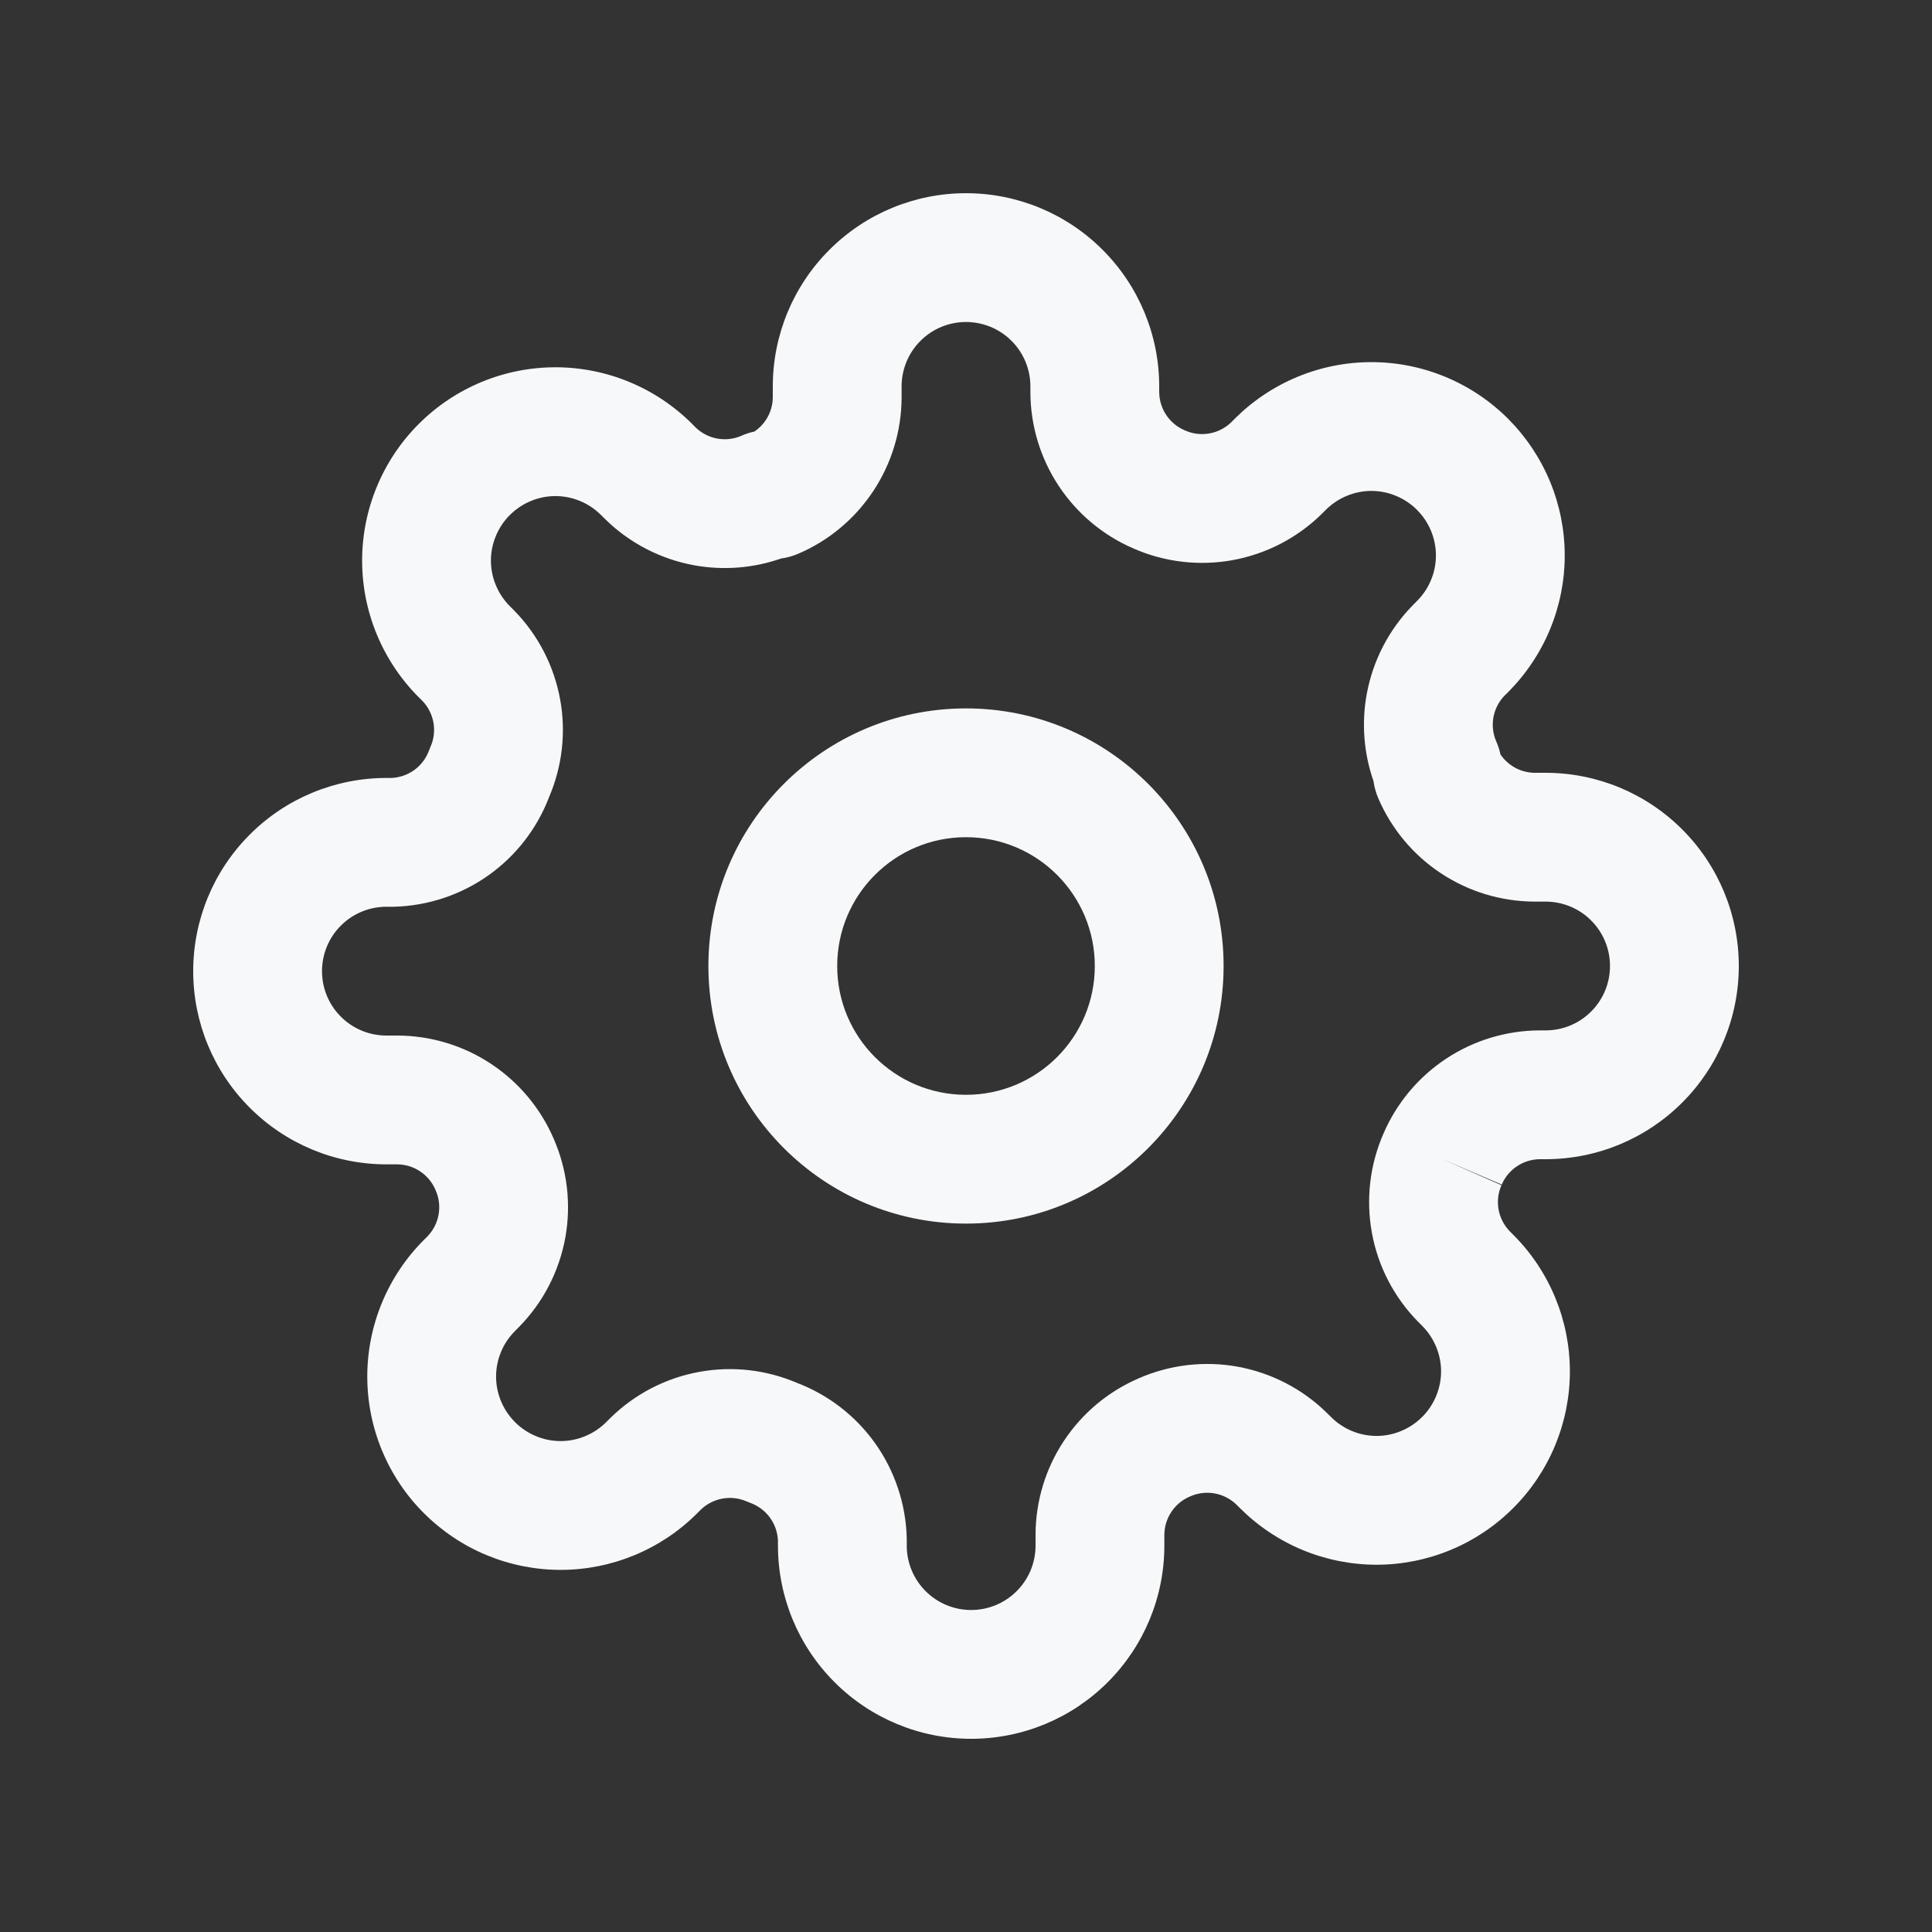 <svg width="30" height="30" viewBox="0 0 30 30" fill="none" xmlns="http://www.w3.org/2000/svg">
<rect x="0" y="0" width="30" height="30" fill="#333333" stroke="none"/>
<g clip-path="url(#clip0_3129_14811)">
<path fill-rule="evenodd" clip-rule="evenodd" d="M15 11C12.791 11 11 12.791 11 15C11 17.209 12.791 19 15 19C17.209 19 19 17.209 19 15C19 12.791 17.209 11 15 11ZM13 15C13 13.895 13.895 13 15 13C16.105 13 17 13.895 17 15C17 16.105 16.105 17 15 17C13.895 17 13 16.105 13 15Z" fill="#F7F8F9"/>
<path fill-rule="evenodd" clip-rule="evenodd" d="M23.315 18.404L22.4 18L23.319 18.394C23.369 18.277 23.452 18.178 23.558 18.108C23.663 18.038 23.786 18.001 23.913 18H24C24.796 18 25.559 17.684 26.121 17.121C26.684 16.559 27 15.796 27 15C27 14.204 26.684 13.441 26.121 12.879C25.559 12.316 24.796 12 24 12H23.832C23.706 11.999 23.583 11.962 23.478 11.892C23.407 11.845 23.346 11.785 23.299 11.715C23.285 11.647 23.263 11.58 23.235 11.516C23.182 11.397 23.167 11.266 23.19 11.138C23.213 11.011 23.273 10.895 23.362 10.802L23.417 10.748C23.695 10.469 23.917 10.138 24.068 9.774C24.219 9.41 24.297 9.019 24.297 8.625C24.297 8.231 24.219 7.84 24.068 7.476C23.917 7.112 23.696 6.782 23.418 6.503C23.139 6.224 22.808 6.003 22.444 5.852C22.08 5.701 21.689 5.623 21.295 5.623C20.901 5.623 20.51 5.701 20.146 5.852C19.782 6.003 19.451 6.224 19.172 6.503L19.118 6.558C19.025 6.647 18.909 6.707 18.782 6.73C18.654 6.753 18.523 6.738 18.404 6.685L18.394 6.681C18.277 6.631 18.178 6.548 18.108 6.442C18.038 6.337 18.001 6.214 18 6.088V6C18 5.204 17.684 4.441 17.121 3.879C16.559 3.316 15.796 3 15 3C14.204 3 13.441 3.316 12.879 3.879C12.316 4.441 12 5.204 12 6V6.168C11.999 6.294 11.962 6.417 11.892 6.522C11.845 6.593 11.785 6.654 11.715 6.701C11.647 6.715 11.58 6.737 11.516 6.765C11.397 6.818 11.266 6.833 11.138 6.81C11.011 6.787 10.895 6.727 10.802 6.638L10.748 6.583C10.469 6.304 10.138 6.083 9.774 5.932C9.41 5.781 9.019 5.703 8.625 5.703C8.231 5.703 7.84 5.781 7.476 5.932C7.112 6.083 6.781 6.304 6.503 6.583C6.224 6.861 6.003 7.192 5.852 7.556C5.701 7.92 5.623 8.311 5.623 8.705C5.623 9.099 5.701 9.49 5.852 9.854C6.003 10.218 6.224 10.549 6.503 10.828L6.558 10.882C6.647 10.975 6.707 11.091 6.73 11.218C6.753 11.346 6.738 11.477 6.685 11.596C6.677 11.616 6.669 11.635 6.661 11.655C6.616 11.777 6.536 11.883 6.43 11.959C6.326 12.033 6.203 12.075 6.076 12.08H6C5.204 12.08 4.441 12.396 3.879 12.959C3.316 13.521 3 14.284 3 15.08C3 15.876 3.316 16.639 3.879 17.201C4.441 17.764 5.204 18.08 6 18.08H6.168C6.294 18.081 6.417 18.118 6.522 18.188C6.628 18.258 6.711 18.357 6.761 18.474L6.765 18.484C6.818 18.603 6.833 18.734 6.81 18.862C6.787 18.989 6.727 19.105 6.638 19.198L6.583 19.253C6.304 19.531 6.083 19.862 5.932 20.226C5.781 20.59 5.703 20.981 5.703 21.375C5.703 21.769 5.781 22.16 5.932 22.524C6.083 22.888 6.304 23.219 6.583 23.497C6.862 23.776 7.192 23.997 7.556 24.148C7.92 24.299 8.311 24.377 8.705 24.377C9.099 24.377 9.49 24.299 9.854 24.148C10.218 23.997 10.549 23.776 10.827 23.497L10.882 23.442C10.975 23.353 11.091 23.293 11.218 23.27C11.346 23.247 11.477 23.262 11.596 23.315C11.616 23.323 11.635 23.331 11.655 23.338C11.777 23.384 11.883 23.464 11.959 23.57C12.033 23.674 12.075 23.797 12.08 23.924V24C12.08 24.796 12.396 25.559 12.959 26.121C13.521 26.684 14.284 27 15.08 27C15.876 27 16.639 26.684 17.201 26.121C17.764 25.559 18.08 24.796 18.08 24V23.832C18.081 23.706 18.118 23.583 18.188 23.478C18.258 23.372 18.357 23.289 18.474 23.239L18.484 23.235C18.603 23.182 18.734 23.167 18.862 23.19C18.989 23.213 19.105 23.273 19.198 23.362L19.253 23.417C19.531 23.695 19.862 23.917 20.226 24.068C20.59 24.219 20.981 24.297 21.375 24.297C21.769 24.297 22.16 24.219 22.524 24.068C22.888 23.917 23.219 23.696 23.497 23.417C23.776 23.139 23.997 22.808 24.148 22.444C24.299 22.08 24.377 21.689 24.377 21.295C24.377 20.901 24.299 20.51 24.148 20.146C23.997 19.782 23.776 19.451 23.497 19.173L23.442 19.118C23.353 19.025 23.293 18.909 23.27 18.782C23.247 18.654 23.262 18.523 23.315 18.404ZM14.293 5.293C14.48 5.105 14.735 5 15 5C15.265 5 15.52 5.105 15.707 5.293C15.895 5.48 16 5.735 16 6V6.09L16 6.094C16.002 6.611 16.155 7.116 16.441 7.547C16.725 7.976 17.128 8.313 17.601 8.517C18.084 8.729 18.62 8.792 19.139 8.698C19.66 8.603 20.141 8.355 20.519 7.985L20.527 7.977L20.587 7.917C20.68 7.824 20.791 7.75 20.912 7.7C21.034 7.649 21.164 7.623 21.295 7.623C21.426 7.623 21.556 7.649 21.678 7.7C21.799 7.75 21.91 7.824 22.003 7.917L22.003 7.918C22.096 8.01 22.17 8.121 22.22 8.242C22.271 8.363 22.297 8.494 22.297 8.625C22.297 8.756 22.271 8.887 22.22 9.008C22.17 9.129 22.096 9.24 22.003 9.332L21.943 9.393L21.935 9.401C21.565 9.779 21.317 10.26 21.222 10.781C21.14 11.233 21.177 11.698 21.328 12.13C21.34 12.22 21.365 12.309 21.401 12.394C21.605 12.869 21.942 13.274 22.373 13.559C22.804 13.845 23.309 13.998 23.826 14L23.83 14H24C24.265 14 24.52 14.105 24.707 14.293C24.895 14.48 25 14.735 25 15C25 15.265 24.895 15.52 24.707 15.707C24.52 15.895 24.265 16 24 16L23.91 16L23.906 16C23.389 16.002 22.884 16.155 22.453 16.441C22.024 16.725 21.687 17.128 21.483 17.601C21.271 18.084 21.208 18.62 21.302 19.139C21.396 19.66 21.645 20.141 22.015 20.519L22.023 20.527L22.083 20.587C22.176 20.68 22.25 20.791 22.3 20.912C22.351 21.034 22.377 21.164 22.377 21.295C22.377 21.426 22.351 21.556 22.3 21.678C22.25 21.799 22.176 21.91 22.083 22.003L22.082 22.003C21.99 22.096 21.879 22.17 21.758 22.22C21.637 22.271 21.506 22.297 21.375 22.297C21.244 22.297 21.113 22.271 20.992 22.22C20.871 22.17 20.76 22.096 20.668 22.003L20.607 21.943L20.599 21.935C20.221 21.565 19.74 21.317 19.219 21.222C18.7 21.128 18.164 21.191 17.681 21.403C17.208 21.607 16.805 21.944 16.521 22.373C16.235 22.804 16.082 23.309 16.08 23.826L16.08 23.83V24C16.08 24.265 15.975 24.52 15.787 24.707C15.6 24.895 15.345 25 15.08 25C14.815 25 14.56 24.895 14.373 24.707C14.185 24.52 14.08 24.265 14.08 24V23.91L14.08 23.887C14.067 23.355 13.895 22.84 13.586 22.407C13.283 21.983 12.861 21.658 12.375 21.473C11.898 21.269 11.372 21.209 10.861 21.302C10.34 21.396 9.859 21.645 9.481 22.015L9.473 22.023L9.413 22.083C9.32 22.176 9.209 22.25 9.088 22.3C8.967 22.351 8.836 22.377 8.705 22.377C8.574 22.377 8.443 22.351 8.322 22.3C8.201 22.25 8.09 22.176 7.997 22.083L7.997 22.082C7.904 21.99 7.83 21.879 7.78 21.758C7.729 21.637 7.703 21.506 7.703 21.375C7.703 21.244 7.729 21.113 7.78 20.992C7.83 20.871 7.904 20.76 7.997 20.668L8.057 20.607L8.065 20.599C8.435 20.221 8.683 19.74 8.778 19.219C8.872 18.7 8.809 18.164 8.597 17.681C8.393 17.208 8.056 16.805 7.627 16.521C7.196 16.235 6.691 16.082 6.174 16.08L6.17 16.08H6C5.735 16.08 5.48 15.975 5.293 15.787C5.105 15.6 5 15.345 5 15.08C5 14.815 5.105 14.56 5.293 14.373C5.48 14.185 5.735 14.08 6 14.08H6.09L6.113 14.08C6.645 14.067 7.161 13.895 7.593 13.586C8.017 13.283 8.342 12.861 8.527 12.375C8.731 11.898 8.791 11.372 8.698 10.861C8.603 10.34 8.355 9.859 7.985 9.481L7.977 9.473L7.917 9.413C7.824 9.32 7.75 9.209 7.7 9.088C7.649 8.967 7.623 8.836 7.623 8.705C7.623 8.574 7.649 8.443 7.7 8.322C7.75 8.201 7.824 8.09 7.917 7.997L7.918 7.997C8.01 7.904 8.121 7.83 8.242 7.78C8.363 7.729 8.494 7.703 8.625 7.703C8.756 7.703 8.887 7.729 9.008 7.78C9.129 7.83 9.24 7.904 9.332 7.997L9.393 8.057L9.401 8.065C9.779 8.435 10.26 8.683 10.781 8.778C11.233 8.86 11.698 8.823 12.13 8.672C12.22 8.66 12.309 8.635 12.394 8.599C12.869 8.396 13.274 8.057 13.559 7.627C13.845 7.196 13.998 6.691 14 6.174L14 6.17V6C14 5.735 14.105 5.48 14.293 5.293Z" fill="#F7F8F9"/>
</g>
<defs>
<clipPath id="clip0_3129_14811">
<rect width="24" height="24" fill="white" transform="translate(3 3)"/>
</clipPath>
</defs>
</svg>
